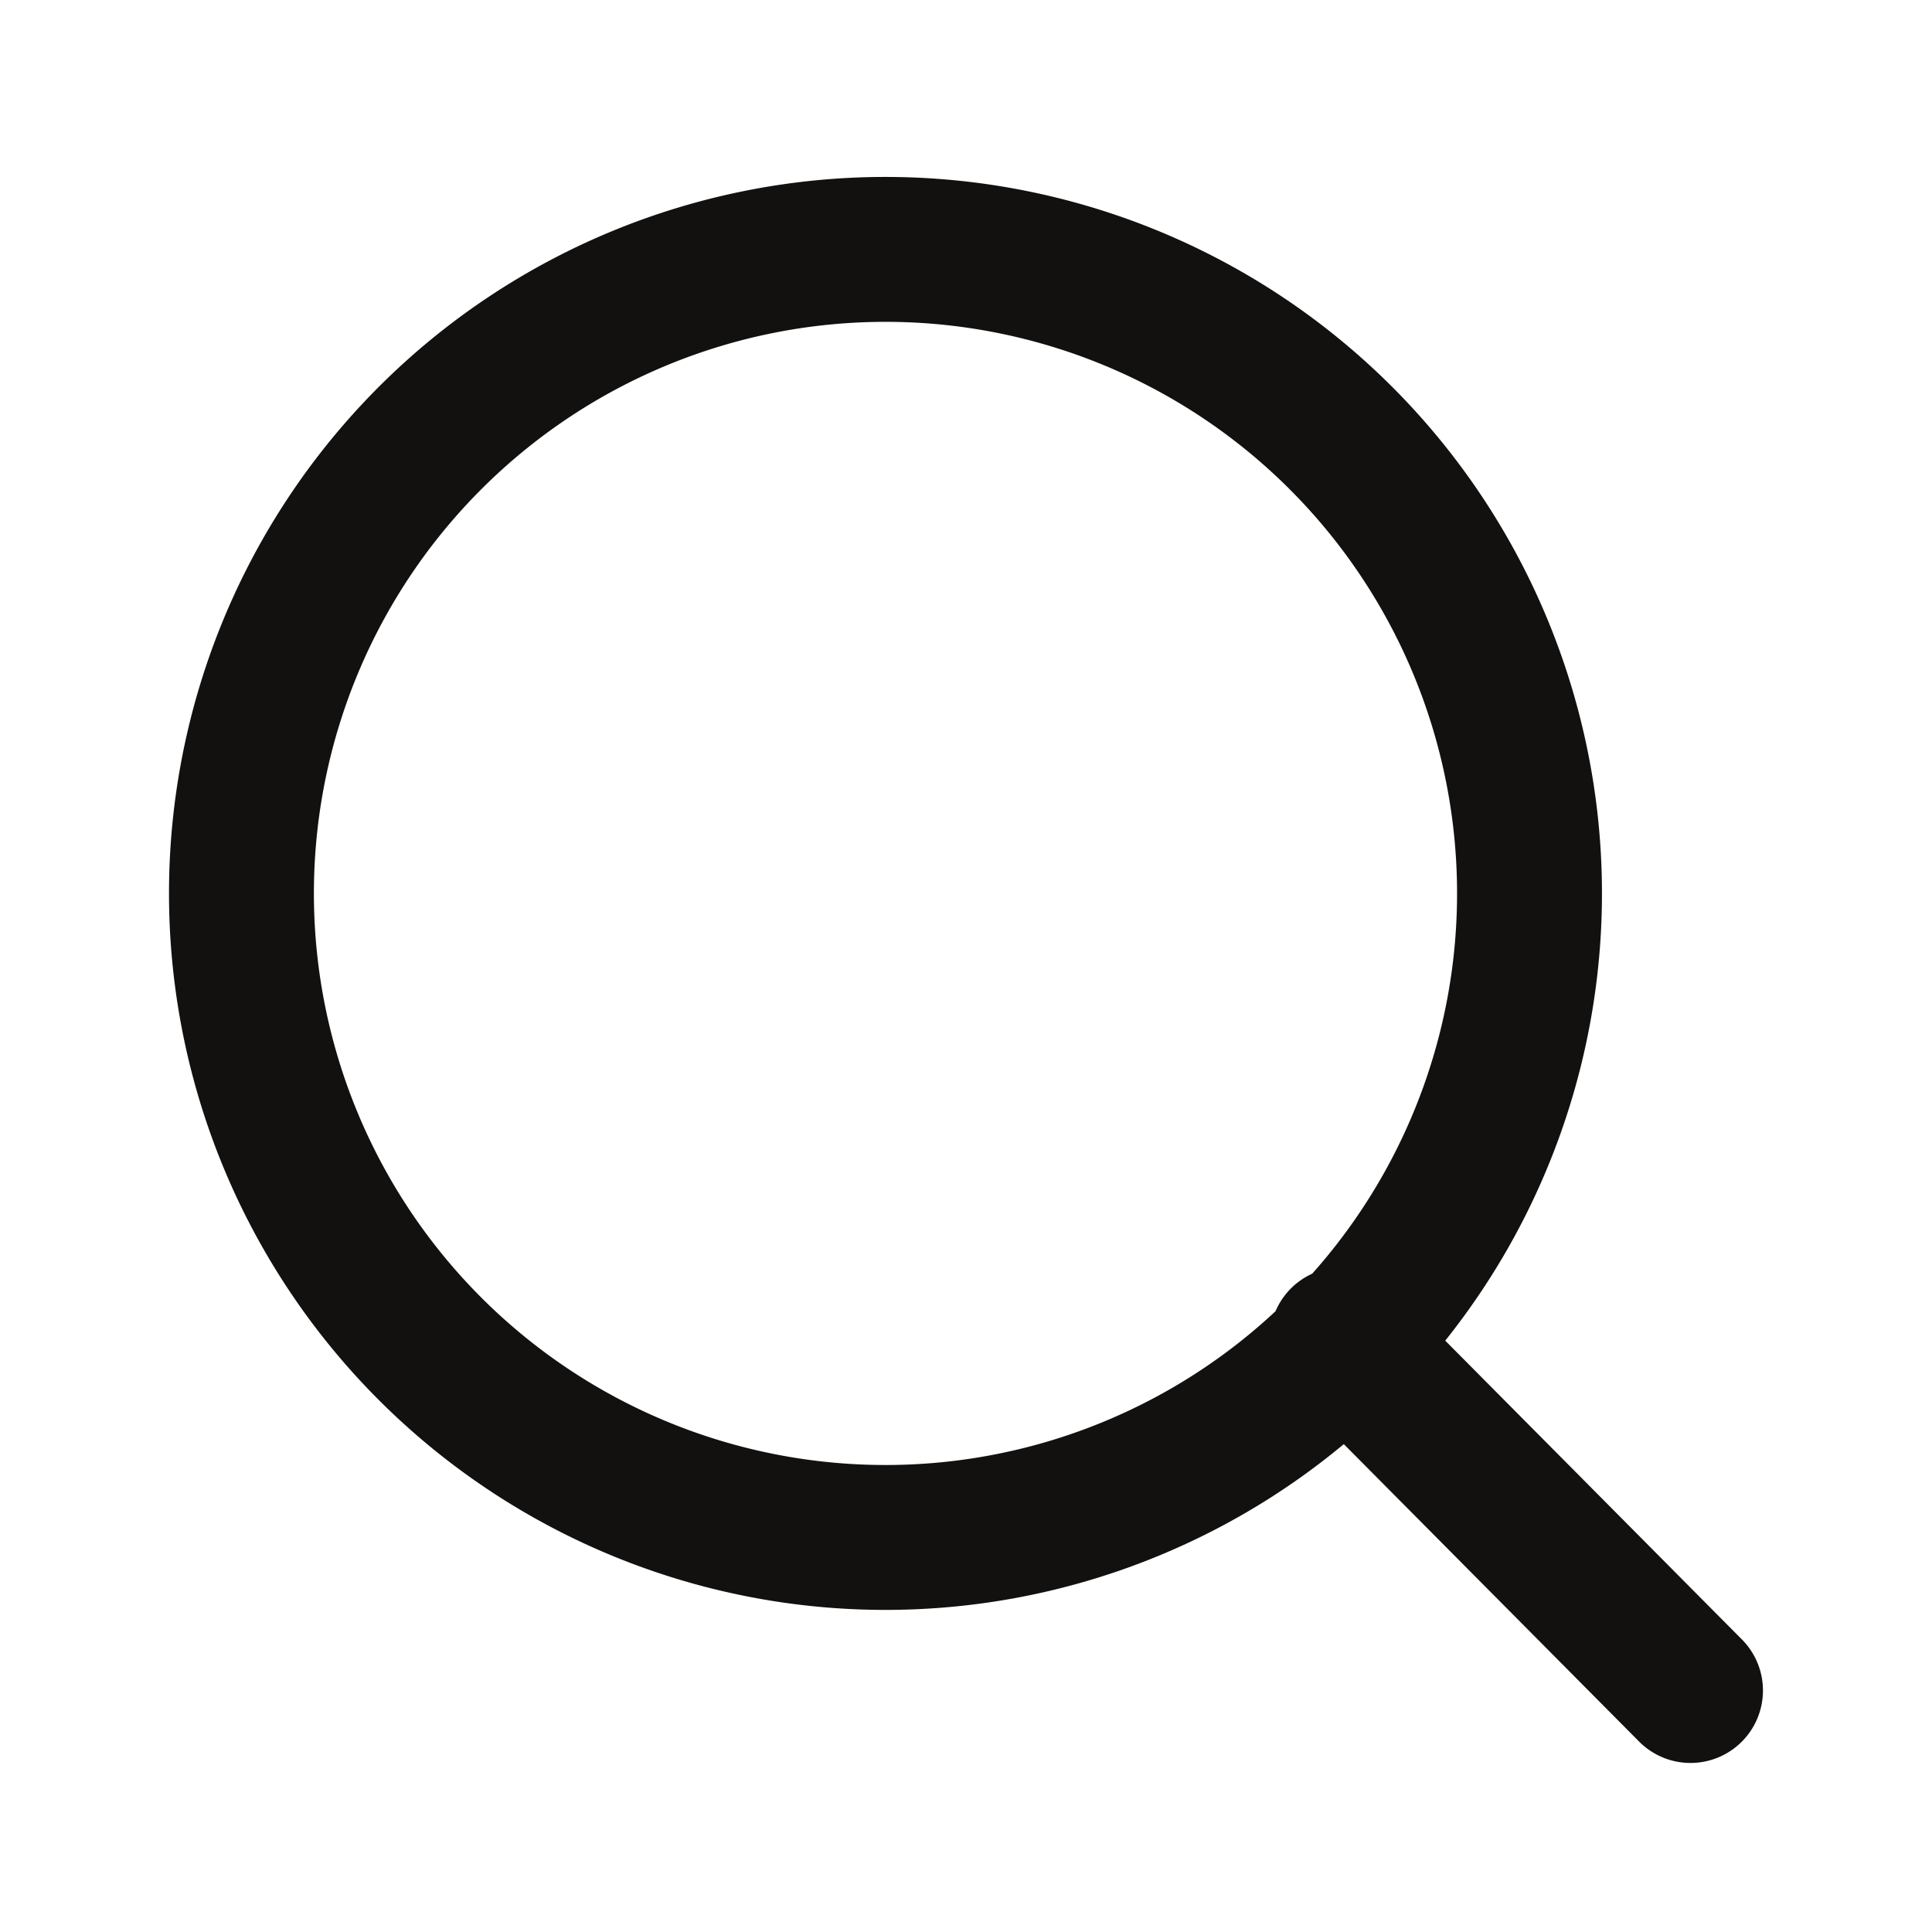 <svg width="20" height="20" viewBox="0 0 20 20" fill="none" xmlns="http://www.w3.org/2000/svg">
    <path d="M13.894 13.868 17.5 17.5m-1.667-8.333a6.667 6.667 0 1 1-13.333 0 6.667 6.667 0 0 1 13.333 0z" stroke="#121110" stroke-width="1.5" stroke-linecap="round" stroke-linejoin="round"/>
</svg>
 